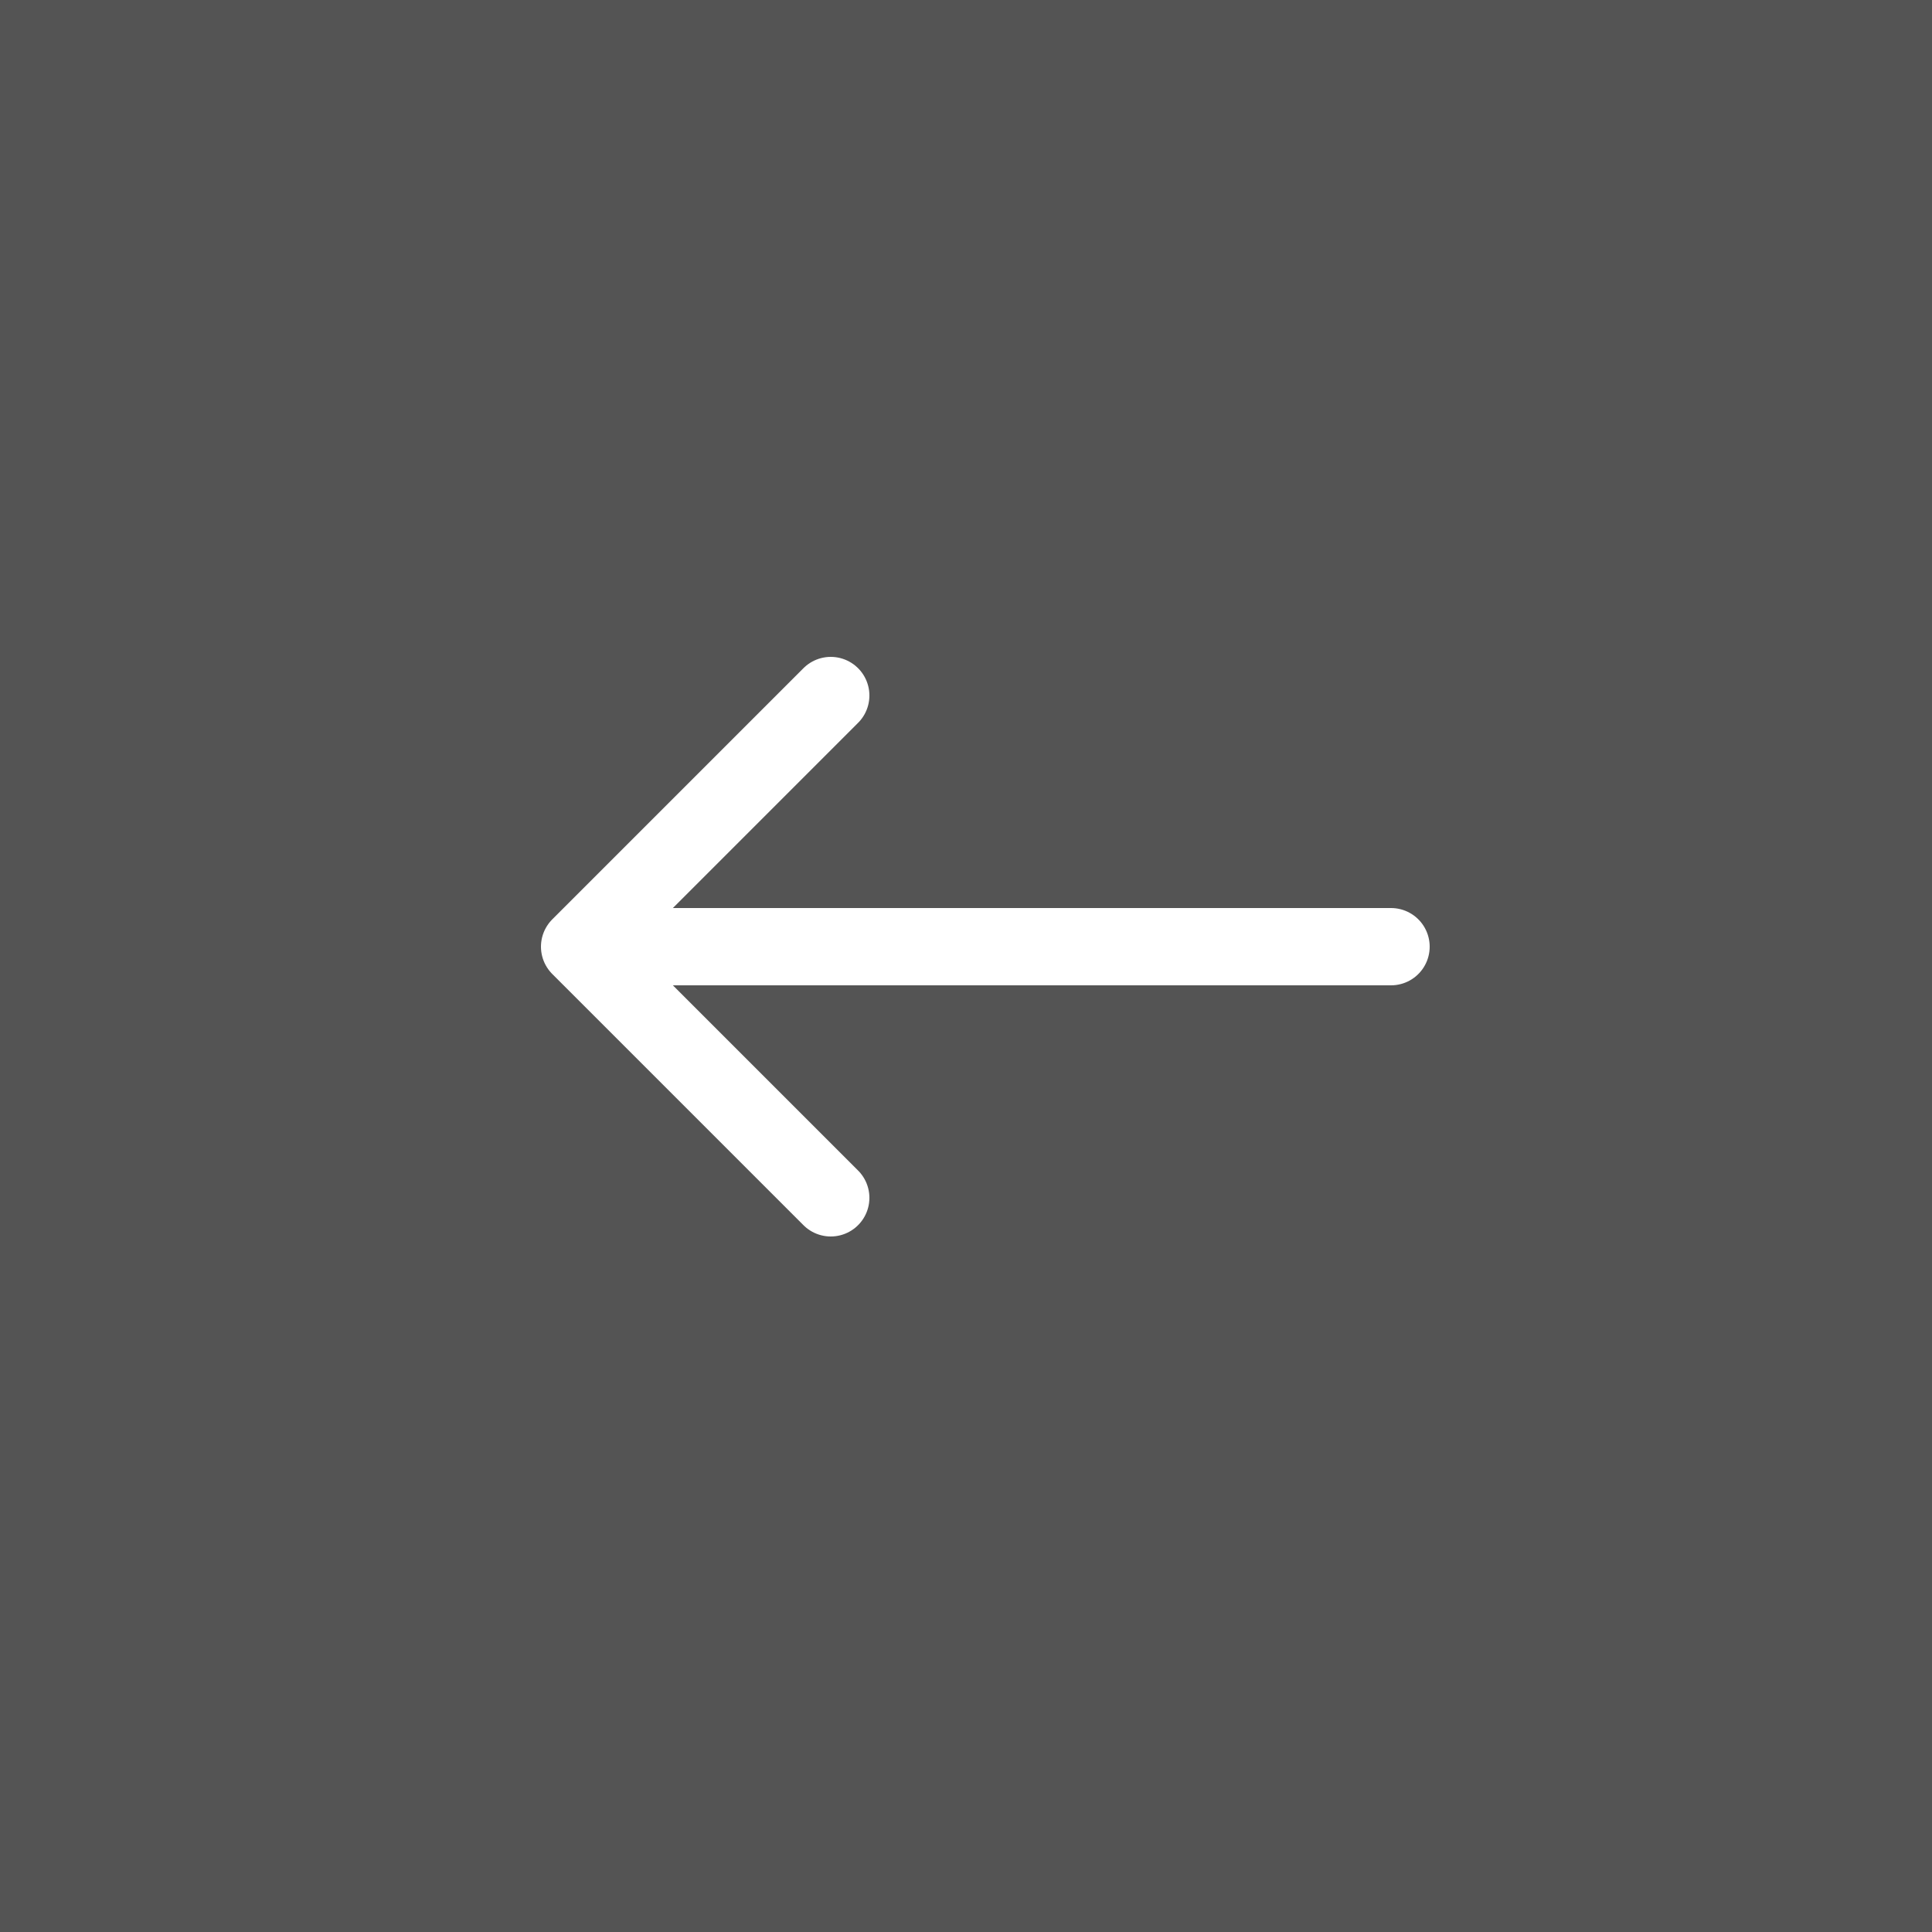 <svg width="40" height="40" viewBox="0 0 40 40" fill="none" xmlns="http://www.w3.org/2000/svg">
<rect x="0" y="0" width="40" height="40" fill="#808080" stroke="none"/>
<rect width="40" height="40" transform="matrix(-1 0 0 1 40 0)" fill="#282828" fill-opacity="0.5"/>
<path d="M28.8 19.6H12M12 19.6L17.2 14.4M12 19.6L17.2 24.8" stroke="white" stroke-width="1.6" stroke-linecap="round"/>
</svg>
